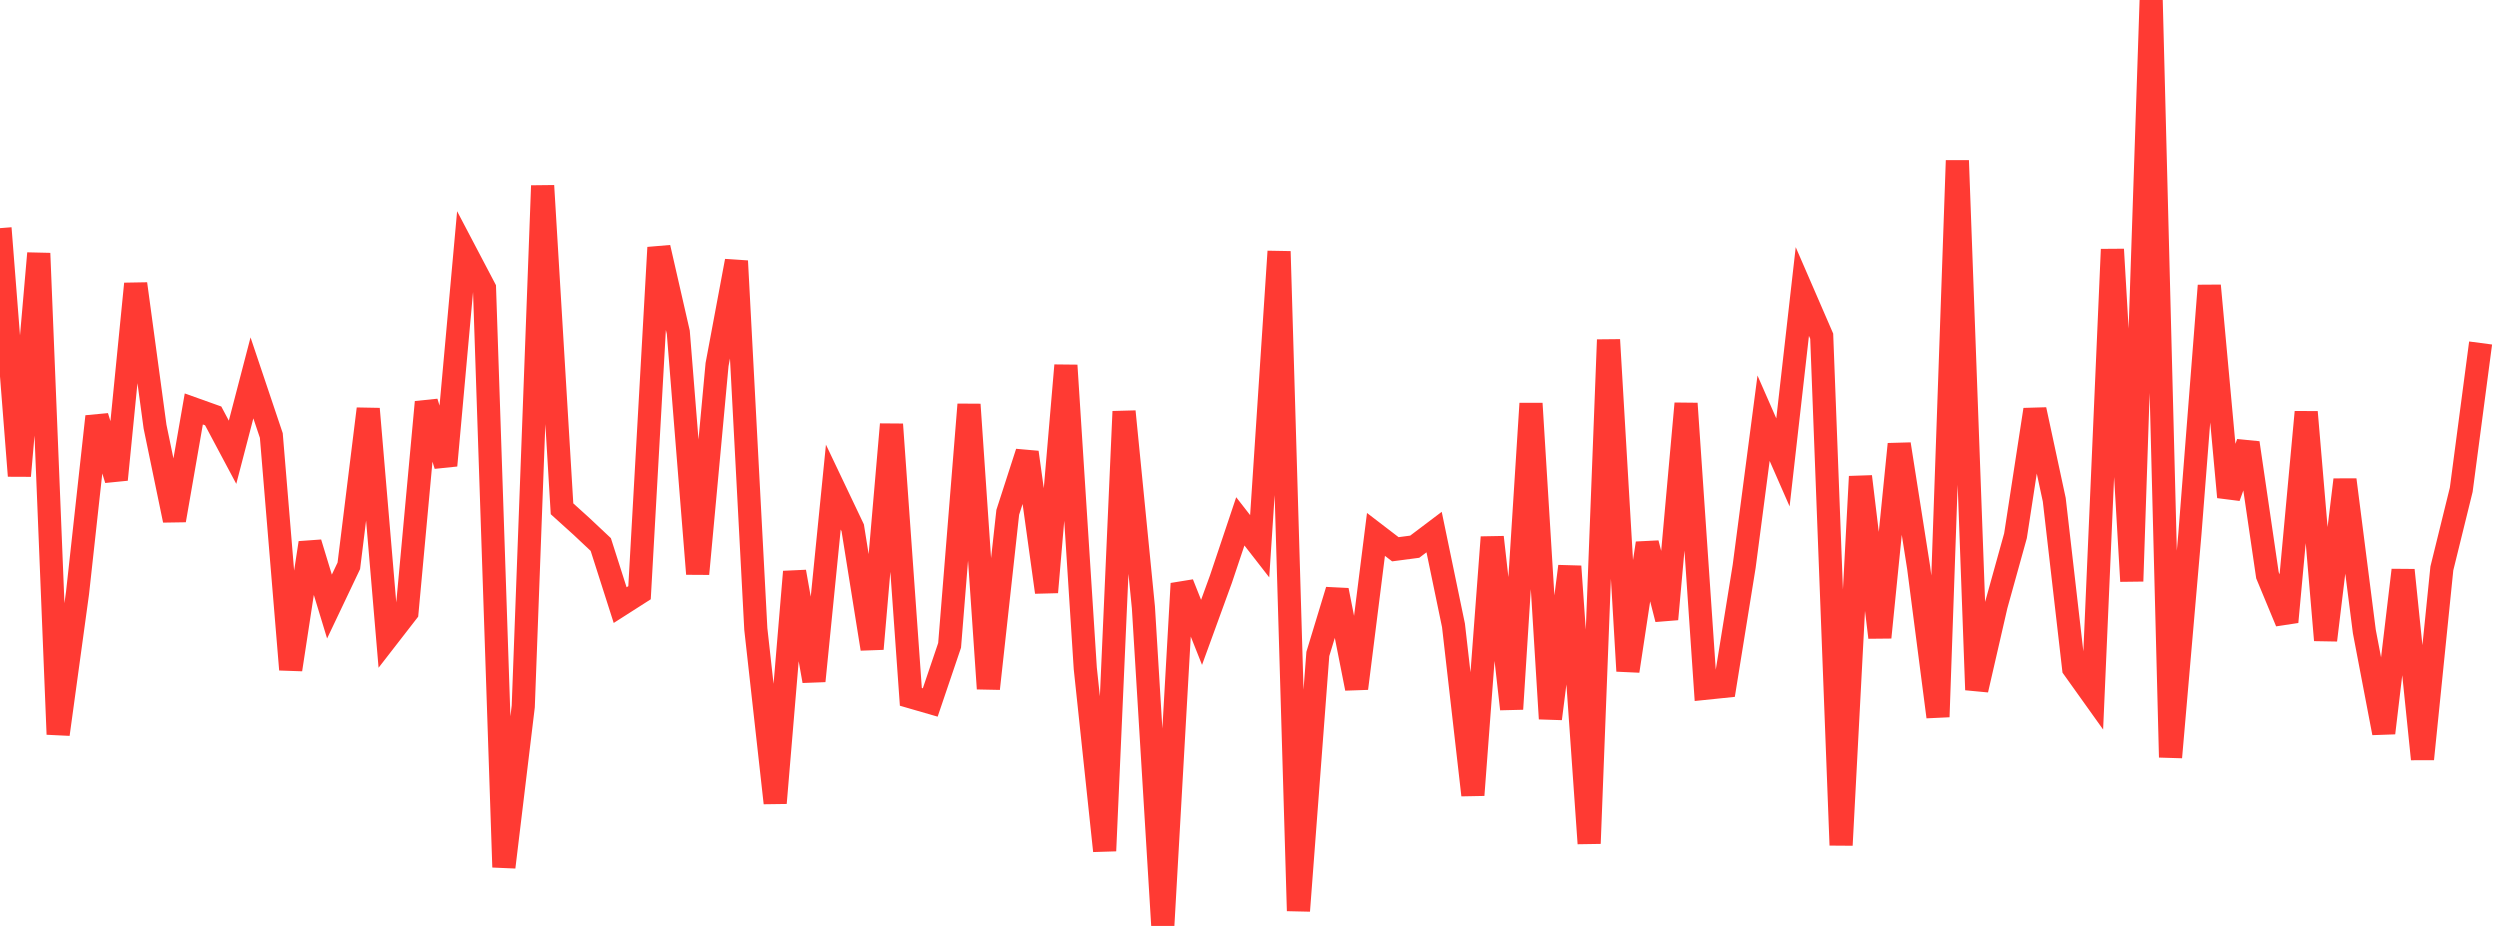 <?xml version="1.0" standalone="no"?><!DOCTYPE svg PUBLIC "-//W3C//DTD SVG 1.1//EN" "http://www.w3.org/Graphics/SVG/1.1/DTD/svg11.dtd"><svg width="135" height="50" viewBox="0 0 135 50" preserveAspectRatio="none" xmlns="http://www.w3.org/2000/svg" xmlns:xlink="http://www.w3.org/1999/xlink"><polyline points="0,12.32 1.047,25.696 2.093,13.68 3.14,39.652 4.186,32.025 5.233,22.491 6.279,25.898 7.326,15.326 8.372,23.038 9.419,28.095 10.465,22.084 11.512,22.458 12.558,24.422 13.605,20.406 14.651,23.517 15.698,36.156 16.744,29.314 17.791,32.753 18.837,30.554 19.884,22.078 20.93,34.41 21.977,33.06 23.023,21.713 24.07,25.136 25.116,13.572 26.163,15.565 27.209,46.826 28.256,38.147 29.302,10.029 30.349,27.475 31.395,28.42 32.442,29.404 33.488,32.676 34.535,32.007 35.581,13.368 36.628,17.947 37.674,30.989 38.721,19.687 39.767,14.095 40.814,33.967 41.86,43.361 42.907,30.875 43.953,36.773 45,26.303 46.047,28.503 47.093,35.038 48.14,22.915 49.186,37.63 50.233,37.933 51.279,34.848 52.326,21.843 53.372,37.187 54.419,27.664 55.465,24.427 56.512,31.978 57.558,19.731 58.605,36.088 59.651,45.945 60.698,22.221 61.744,32.8 62.791,50 63.837,31.514 64.884,34.148 65.93,31.275 66.977,28.153 68.023,29.497 69.07,13.578 70.116,49.185 71.163,35.314 72.209,31.873 73.256,37.175 74.302,28.858 75.349,29.66 76.395,29.522 77.442,28.732 78.488,33.772 79.535,42.933 80.581,29.01 81.628,38.287 82.674,21.79 83.721,38.81 84.767,30.583 85.814,45.546 86.86,18.349 87.907,36.234 88.953,29.334 90,33.435 91.047,21.791 92.093,37.166 93.14,37.058 94.186,30.575 95.233,22.583 96.279,24.969 97.326,15.742 98.372,18.155 99.419,45.638 100.465,25.733 101.512,34.419 102.558,23.984 103.605,30.64 104.651,38.71 105.698,8.67 106.744,37.252 107.791,32.694 108.837,28.93 109.884,22.122 110.93,26.987 111.977,36.09 113.023,37.555 114.07,13.467 115.116,31.384 116.163,0 117.209,40.893 118.256,28.815 119.302,15.424 120.349,26.842 121.395,23.916 122.442,31.064 123.488,33.584 124.535,22.251 125.581,34.568 126.628,25.908 127.674,34.101 128.721,39.581 129.767,30.787 130.814,40.989 131.86,30.695 132.907,26.445 133.953,18.522" fill="none" stroke="#ff3a33" stroke-width="1.25"/></svg>